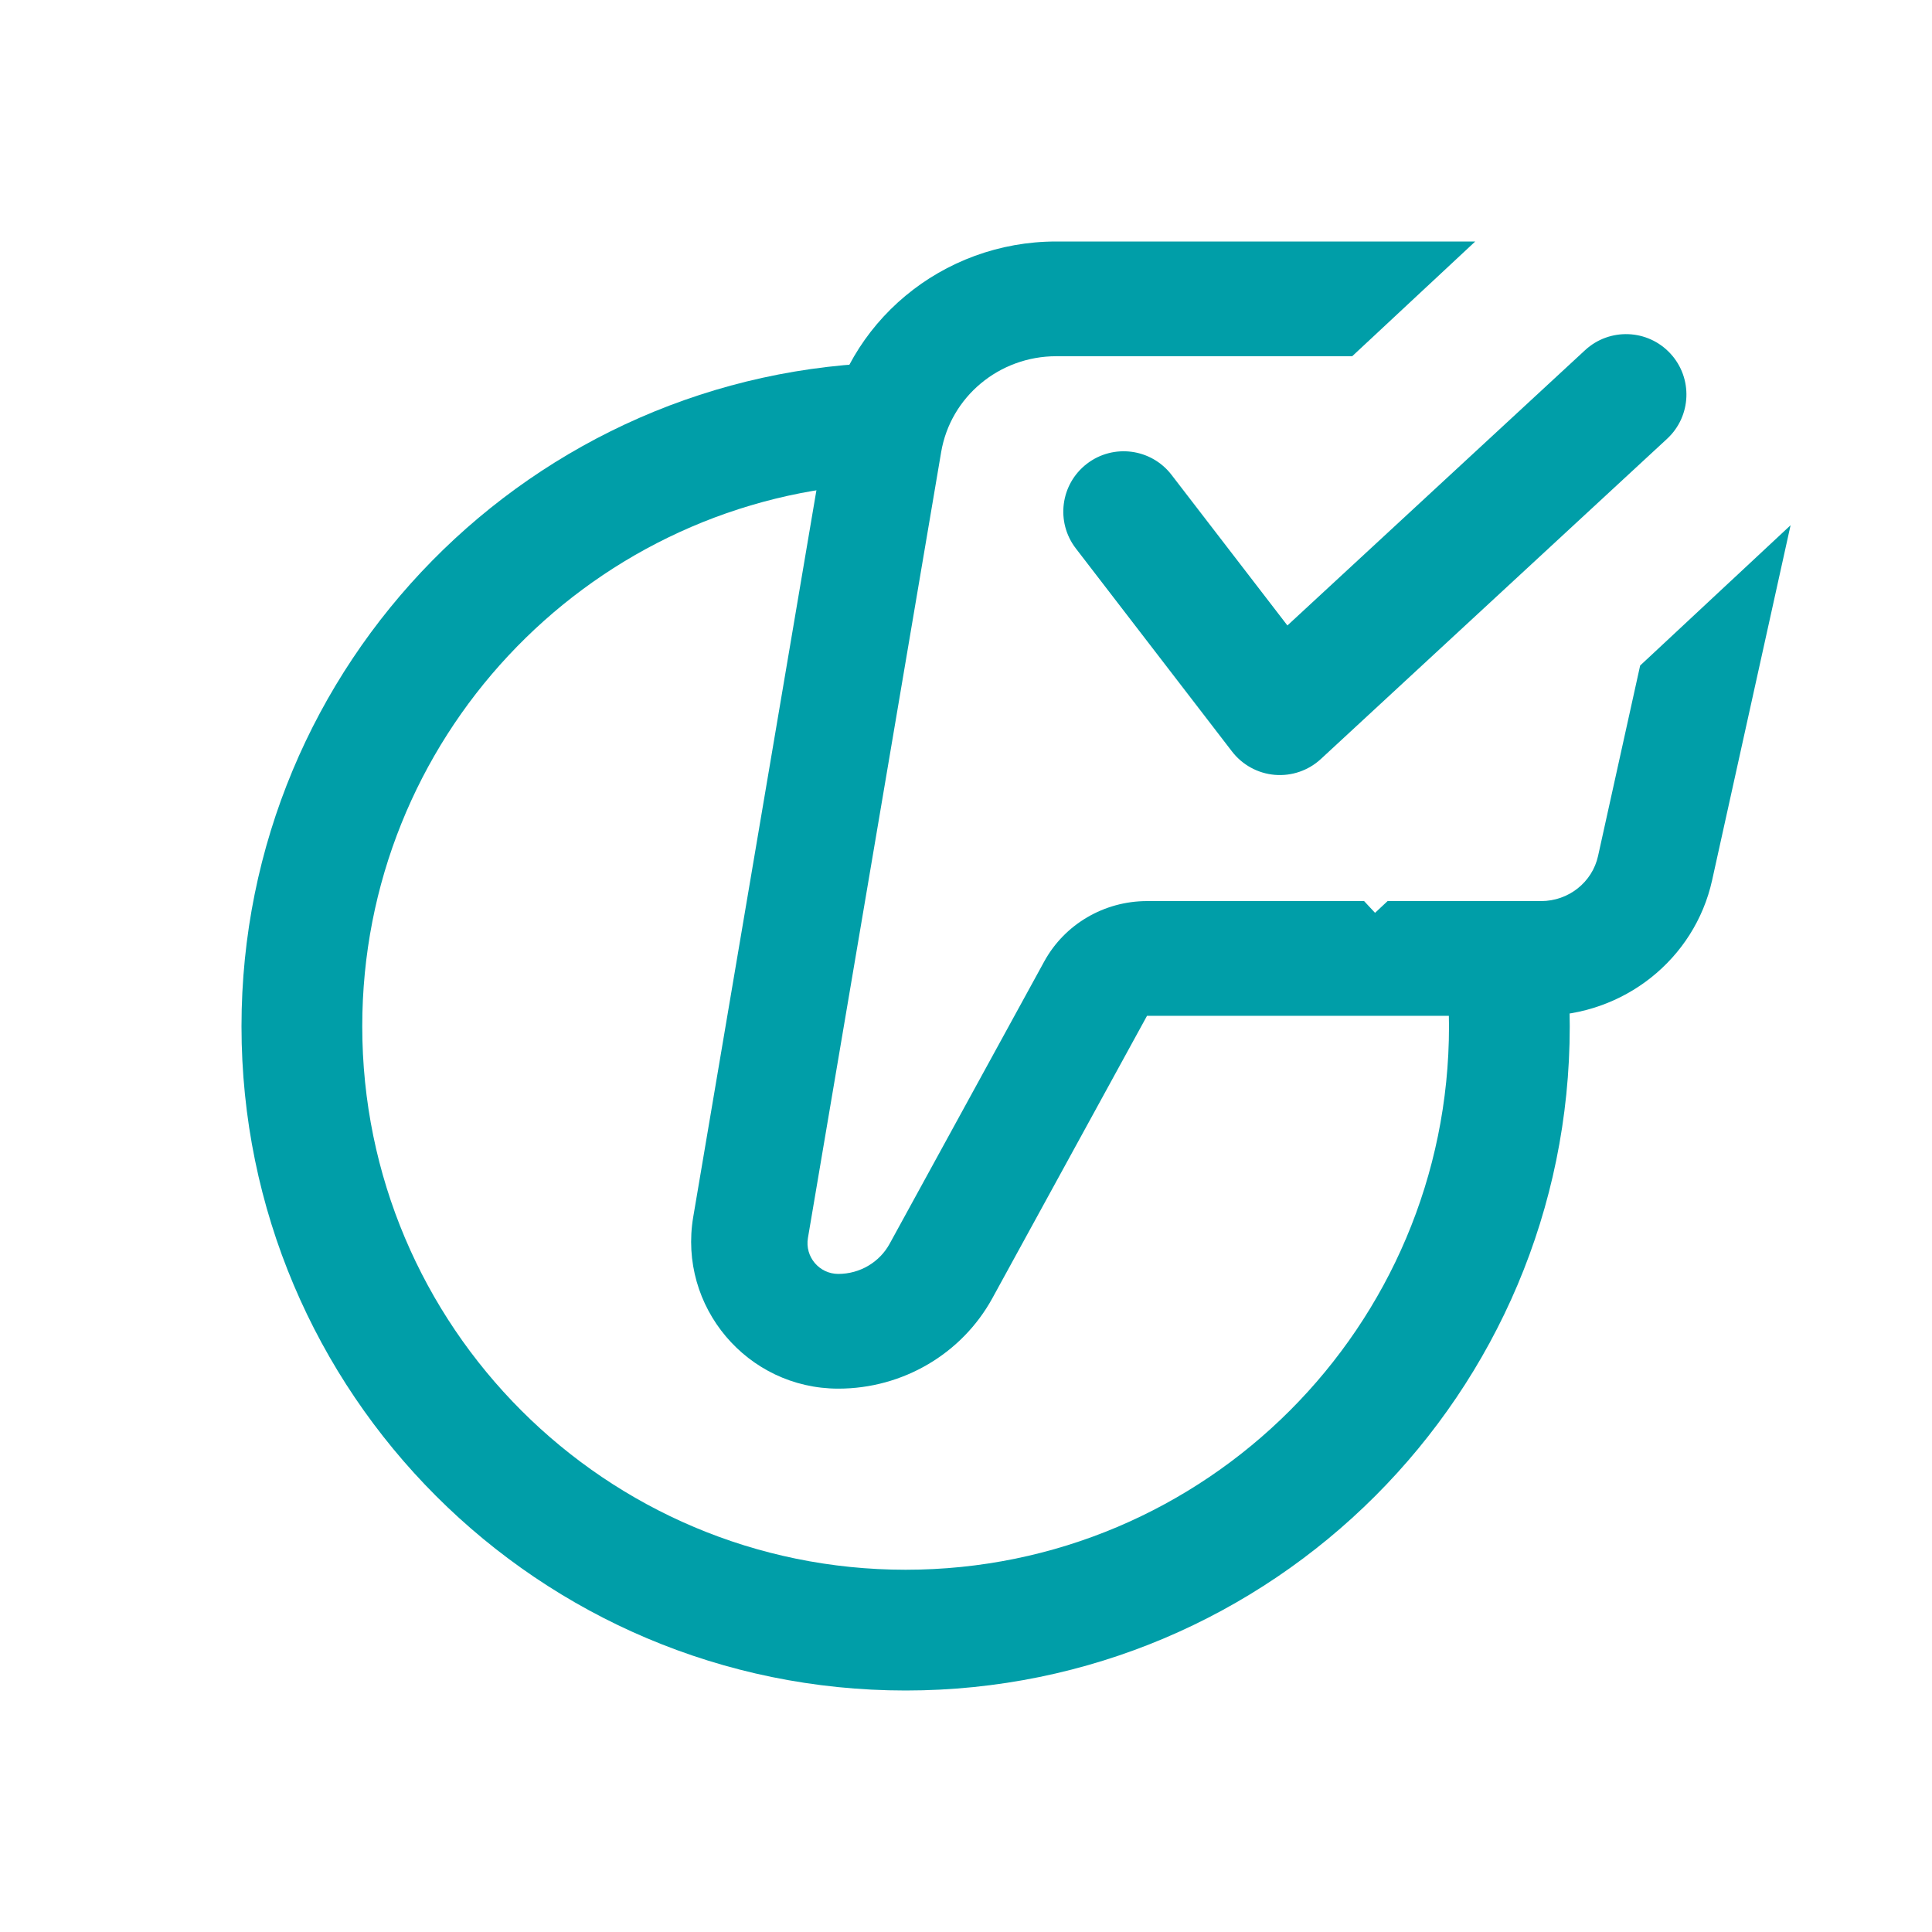 <svg width="50" height="50" viewBox="0 0 50 50" fill="none" xmlns="http://www.w3.org/2000/svg">
<path d="M22.395 12.538C15.116 13.071 9.375 19.147 9.375 26.562C9.375 34.329 15.671 40.625 23.438 40.625C31.204 40.625 37.5 34.329 37.5 26.562C37.5 25.488 37.38 24.443 37.151 23.438H40.341C40.527 24.451 40.625 25.495 40.625 26.562C40.625 36.055 32.93 43.75 23.438 43.75C13.945 43.75 6.25 36.055 6.25 26.562C6.25 17.171 13.784 9.54 23.138 9.38L22.395 12.538Z" fill="#009EA8"/>
<path d="M34.995 9.219H27.335C25.859 9.219 24.6 10.269 24.357 11.7L20.909 32.039C20.827 32.525 21.202 32.969 21.695 32.969C22.251 32.969 22.761 32.669 23.024 32.188L27.025 24.882C27.552 23.92 28.574 23.32 29.685 23.32H35.303L35.586 23.624L35.911 23.32H39.883C40.593 23.32 41.208 22.834 41.358 22.151L42.447 17.224L46.34 13.593L44.309 22.782C43.856 24.829 42.013 26.289 39.883 26.289H29.685L25.683 33.596C24.893 35.038 23.361 35.938 21.695 35.938C19.338 35.938 17.547 33.817 17.941 31.493L21.379 11.212C21.864 8.349 24.383 6.25 27.335 6.25H38.179L34.995 9.219Z" fill="#009EA8"/>
<path fill-rule="evenodd" clip-rule="evenodd" d="M43.229 9.149C43.815 9.782 43.777 10.771 43.143 11.357L34.184 19.643C33.861 19.941 33.429 20.09 32.991 20.053C32.554 20.016 32.152 19.796 31.884 19.448L27.843 14.194C27.316 13.51 27.444 12.529 28.128 12.003C28.812 11.477 29.793 11.605 30.319 12.289L33.318 16.187L41.021 9.063C41.655 8.477 42.643 8.515 43.229 9.149Z" fill="#009EA8"/>
</svg>
